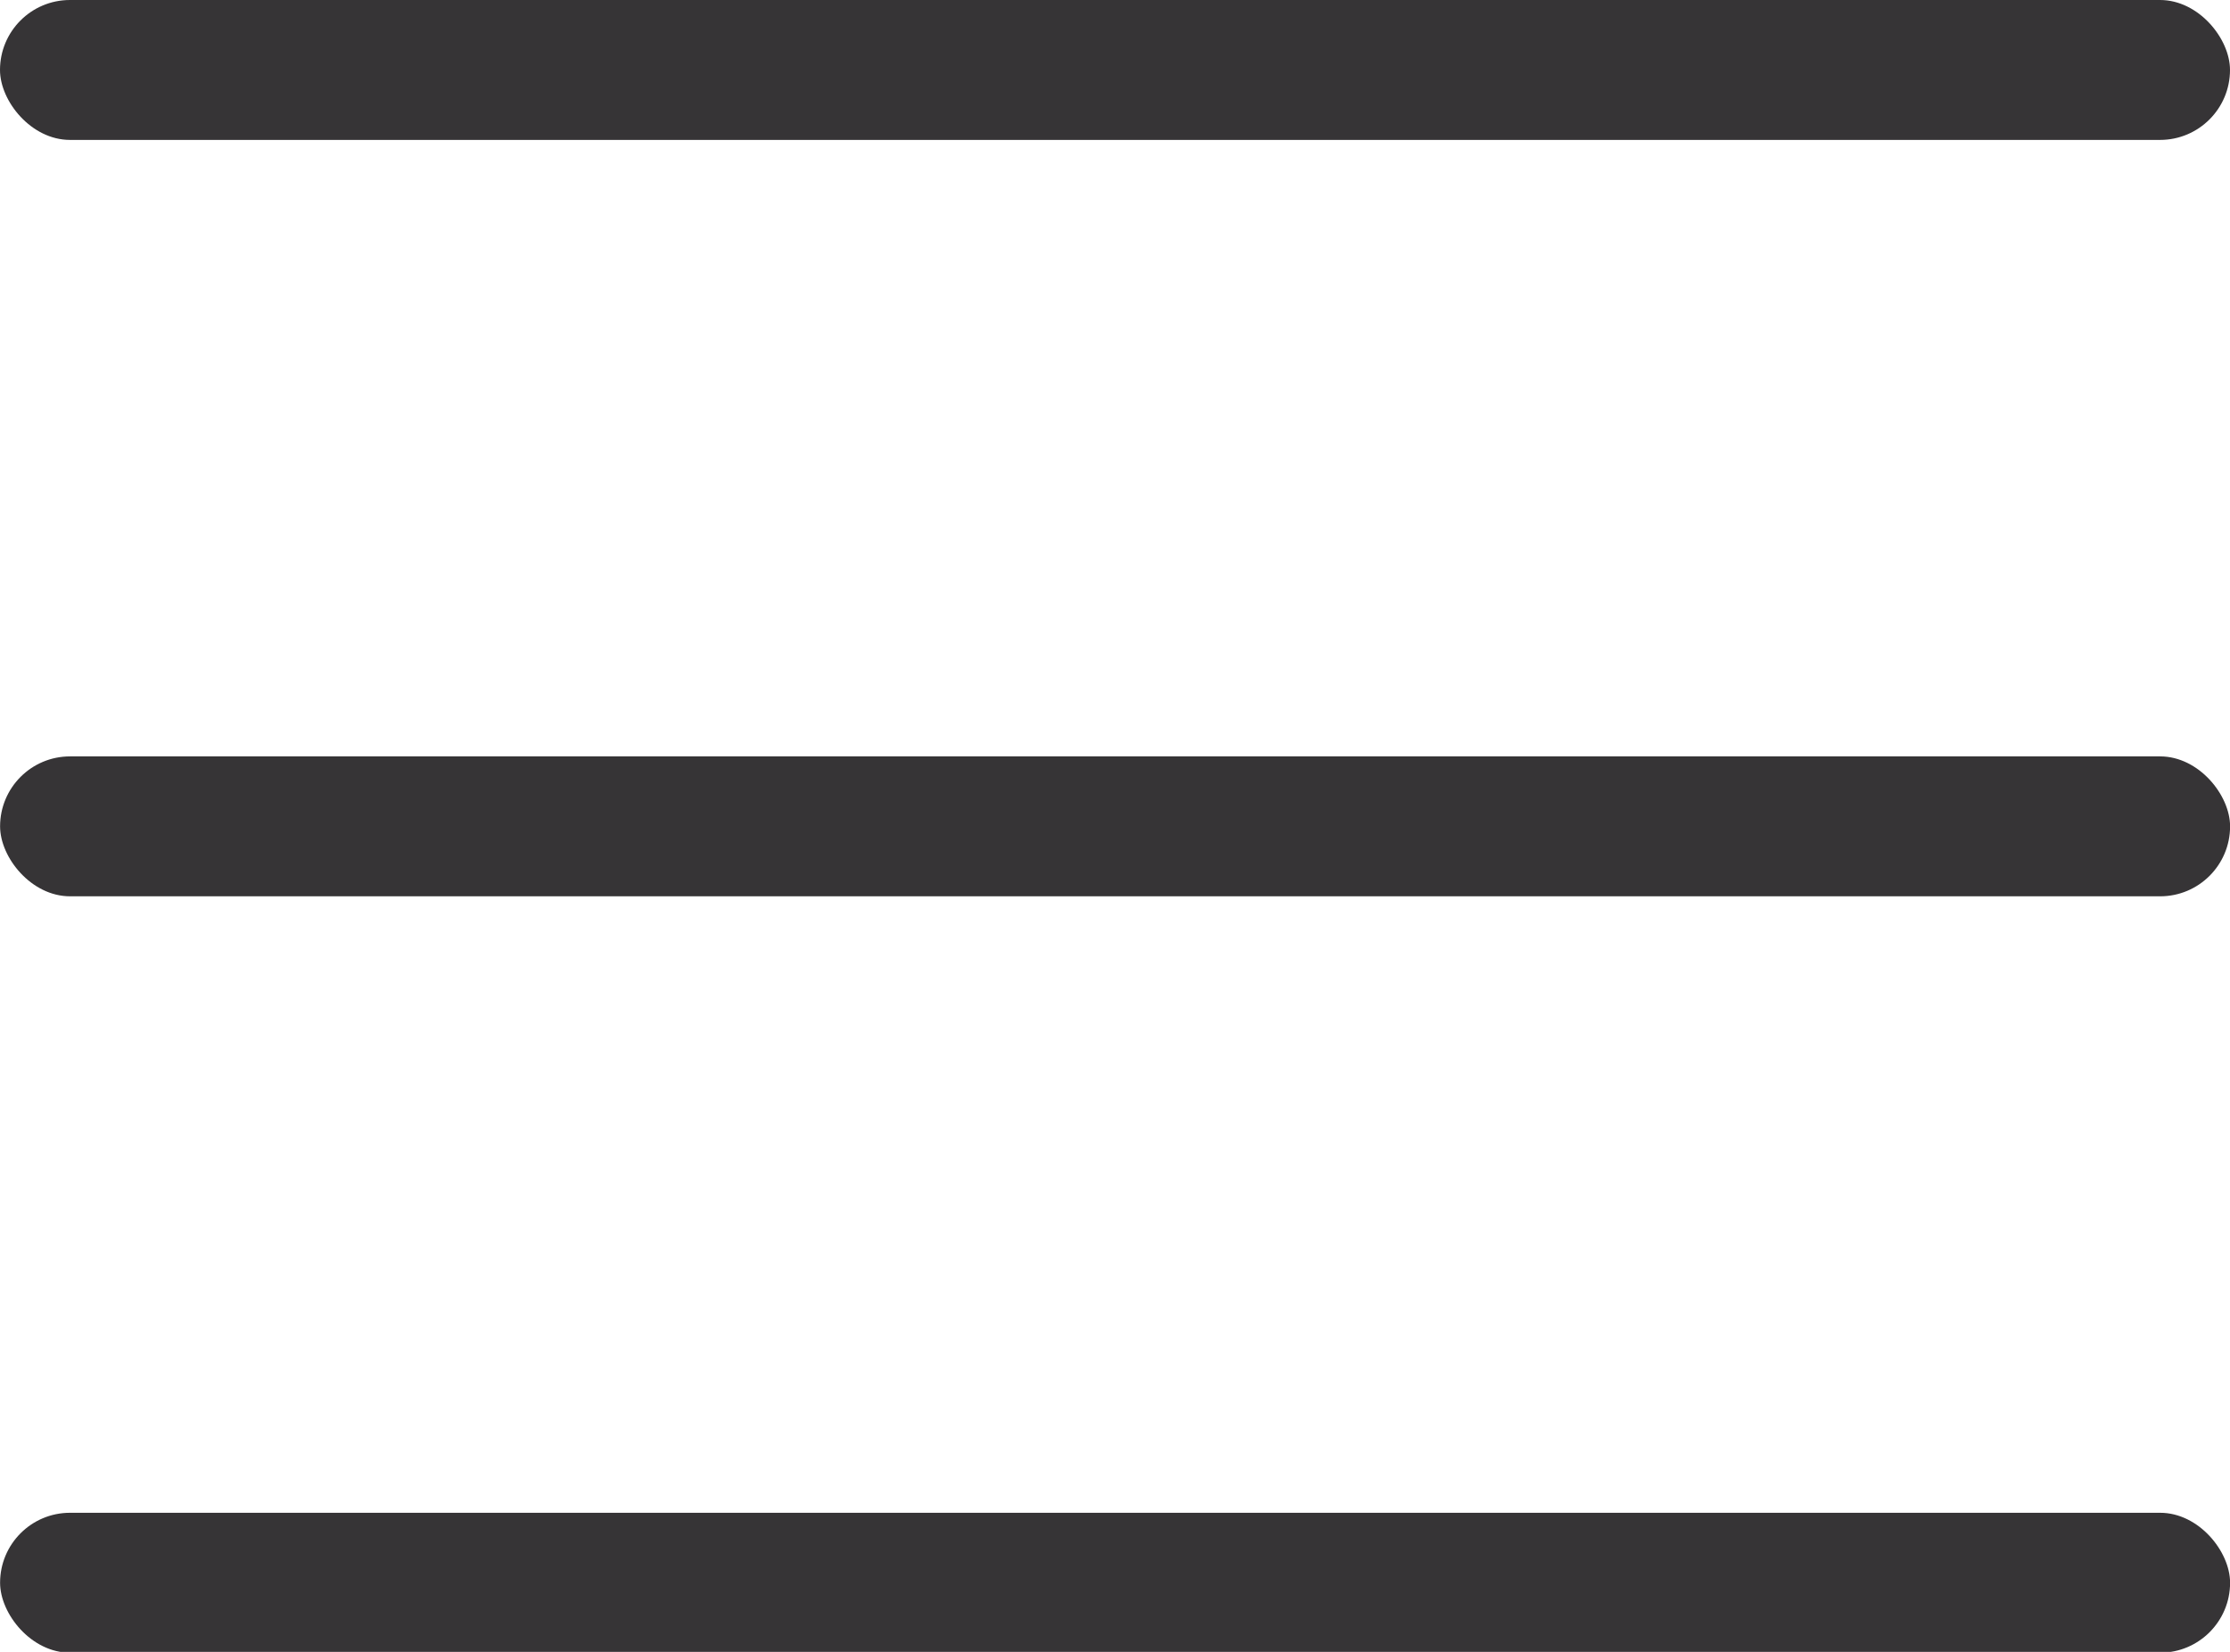 <svg xmlns="http://www.w3.org/2000/svg" xmlns:xlink="http://www.w3.org/1999/xlink" width="27" height="20" viewBox="0 0 27 20"><defs><clipPath id="b"><rect width="27" height="20"/></clipPath></defs><g id="a" clip-path="url(#b)"><g transform="translate(-7.314 -10.001)"><g transform="translate(12.151 10.649)"><rect width="27" height="1.694" rx="0.847" transform="translate(-4.837 -0.648)" fill="#363436"/><rect width="27" height="1.694" rx="0.847" transform="translate(-4.836 8.51)" fill="#363436"/><rect width="27" height="1.694" rx="0.847" transform="translate(-4.836 17.668)" fill="#363436"/></g></g></g></svg>